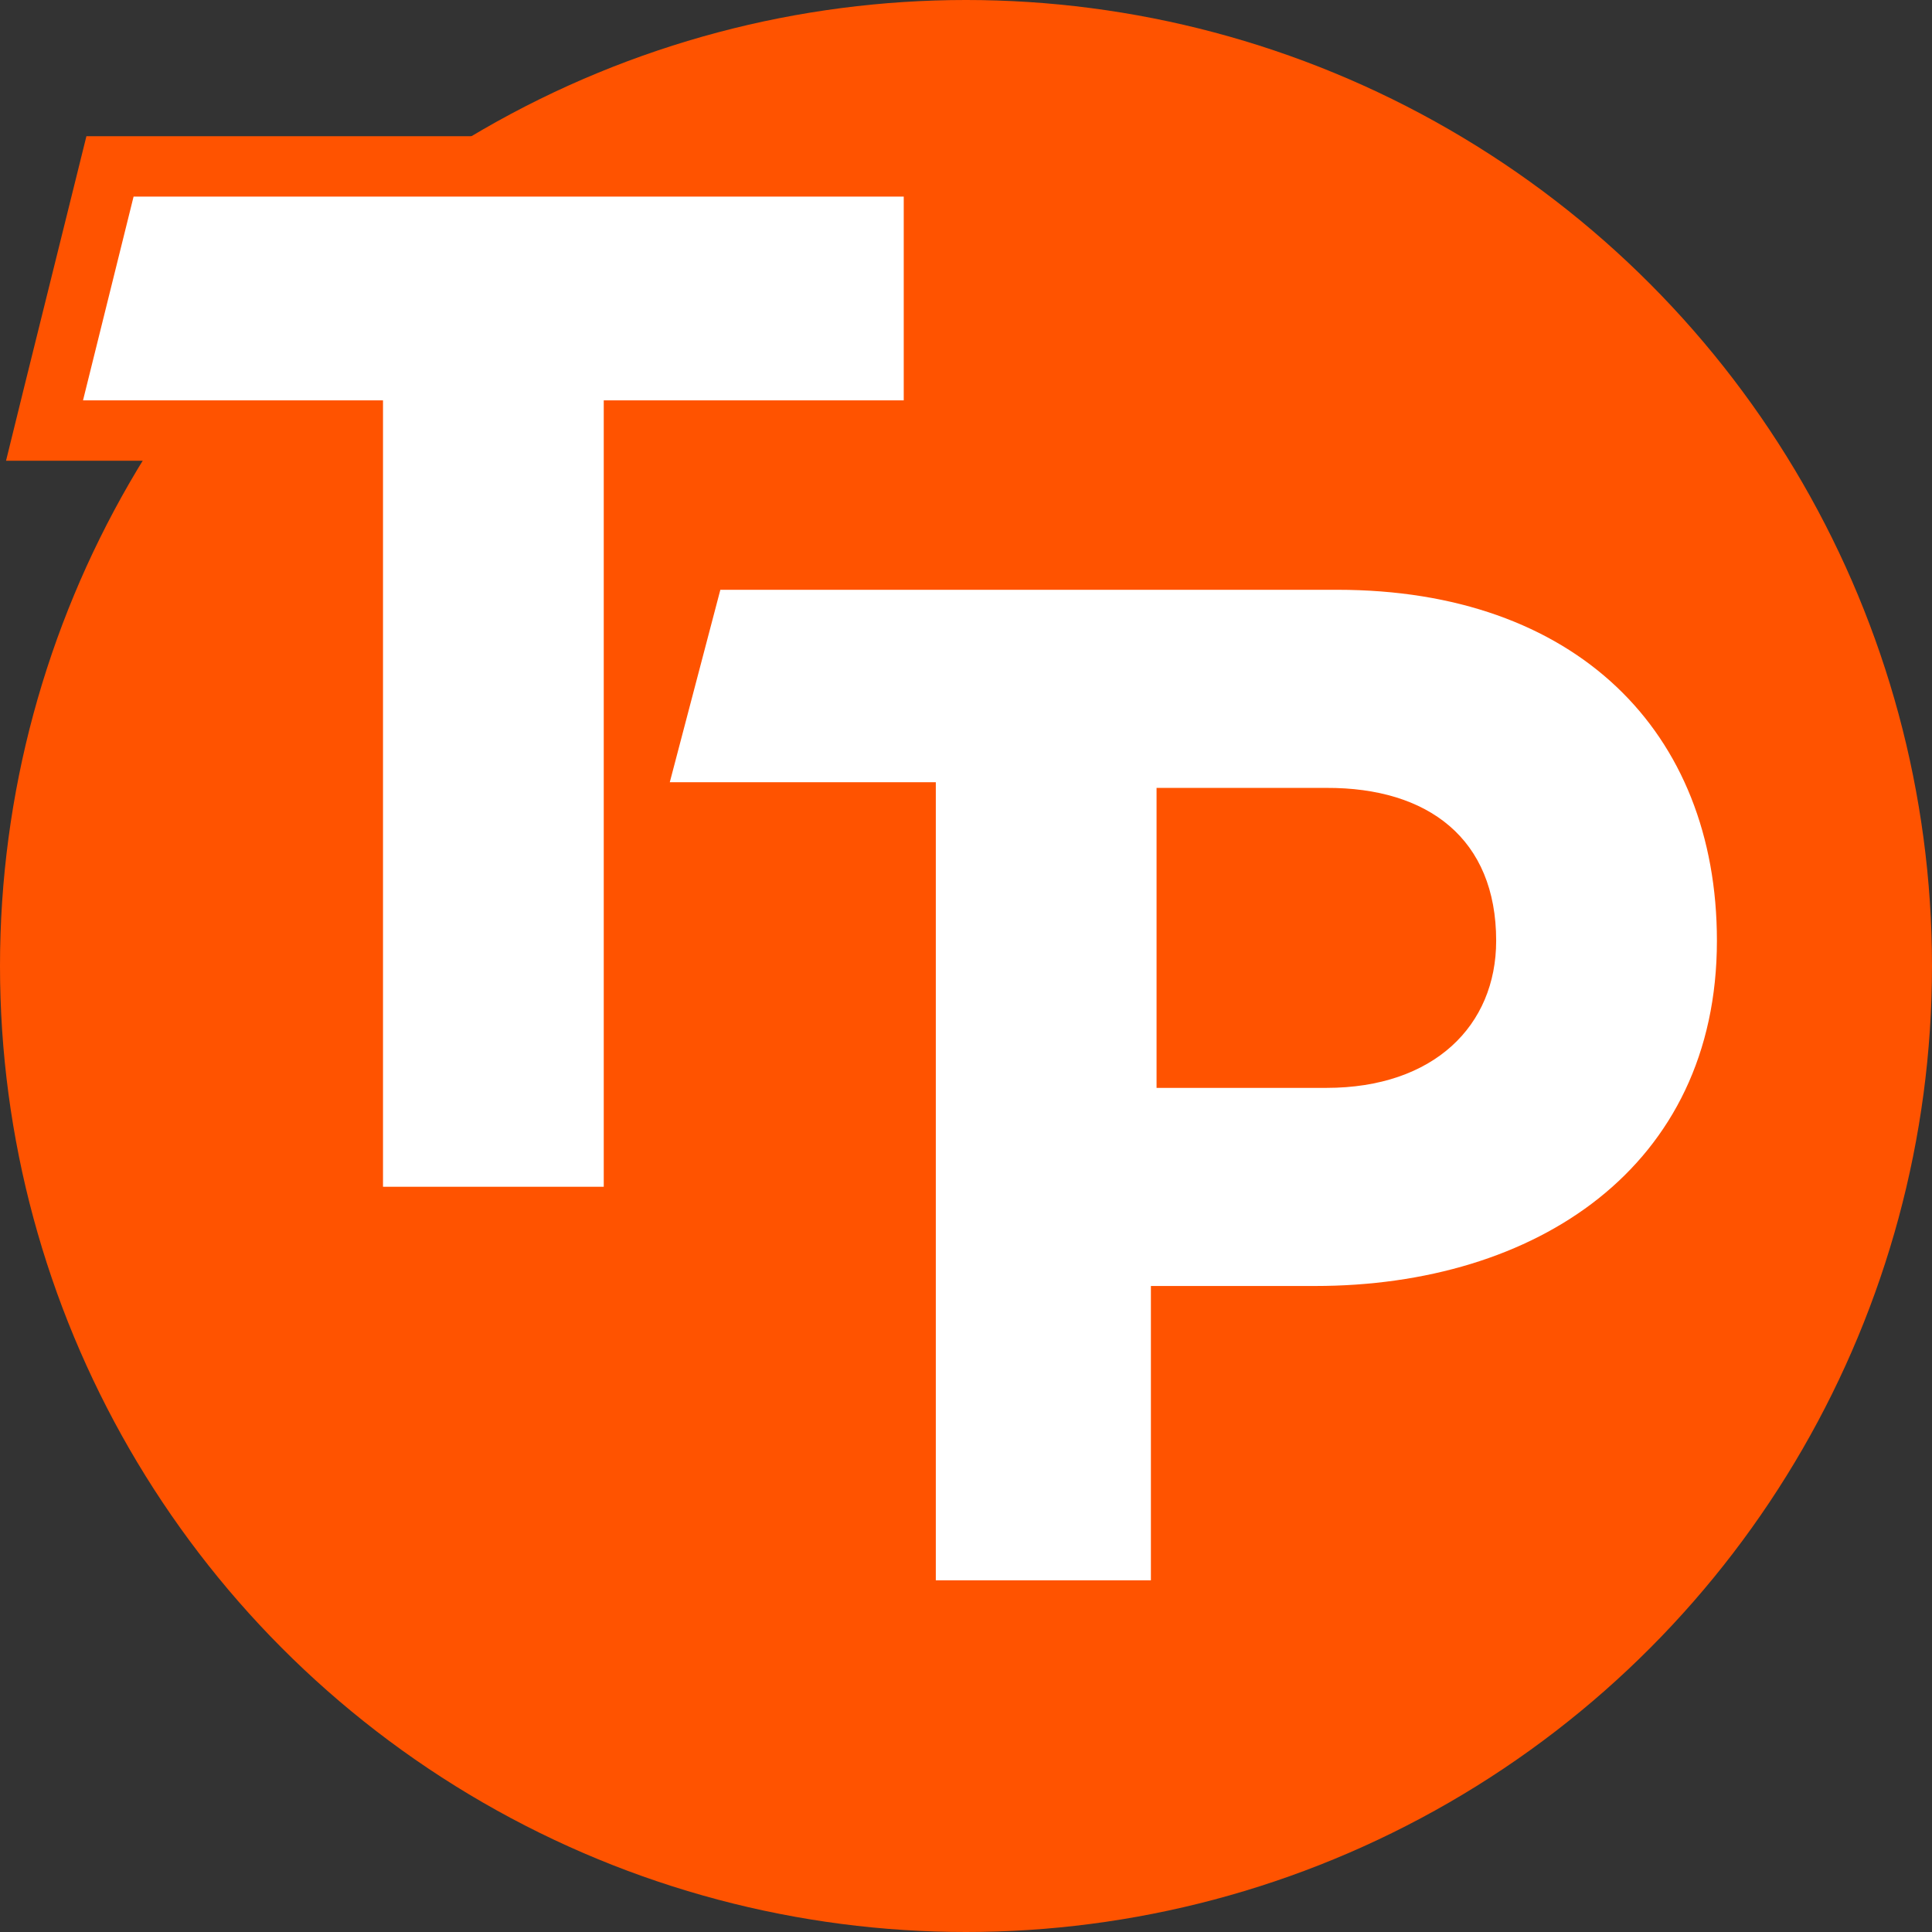 <?xml version="1.0" encoding="utf-8"?>
<!-- Generator: Adobe Illustrator 23.1.1, SVG Export Plug-In . SVG Version: 6.00 Build 0)  -->
<svg version="1.1" id="Ebene_1" xmlns="http://www.w3.org/2000/svg" xmlns:xlink="http://www.w3.org/1999/xlink" x="0px" y="0px"
	 viewBox="0 0 512 512" style="enable-background:new 0 0 512 512;" xml:space="preserve">
<rect x="0" y="0" width="512" height="512" fill="#333333" stroke="none"/>
<style type="text/css">
	.st0{fill:#FF5300;}
	.st1{fill:#FFFFFF;}
</style>
<g>
	<circle class="st0" cx="256" cy="256" r="256"/>
	<g>
		<polygon class="st1" points="93.5,322.6 93.5,114.1 11.8,114.1 29.2,44.1 247.5,44.1 247.5,114.1 168,114.1 168,322.6 		"/>
		<path class="st0" d="M239.5,52.1v54H160v208.4h-58.5V106.1H22l13.4-54h63.1H239.5 M255.5,36.1h-16h-141H35.4H22.9l-3,12.1
			l-13.4,54l-4.9,19.9H22h63.5v192.4v16h16H160h16v-16V122.1h63.5h16v-16v-54V36.1L255.5,36.1z"/>
	</g>
	<path class="st1" d="M354.4,156.3h-105l0,0h-58.5l-13.4,51H248v211.5h57v-78h43.5c58.5,0,106.5-31.5,106.5-91.5l0,0
		C455,193.8,417.5,156.3,354.4,156.3z M396.5,249.3c0,22.5-16.5,39-45,39h-45v-79.5h45C378.5,208.7,396.5,222.3,396.5,249.3
		L396.5,249.3z"/>
</g>
</svg>
